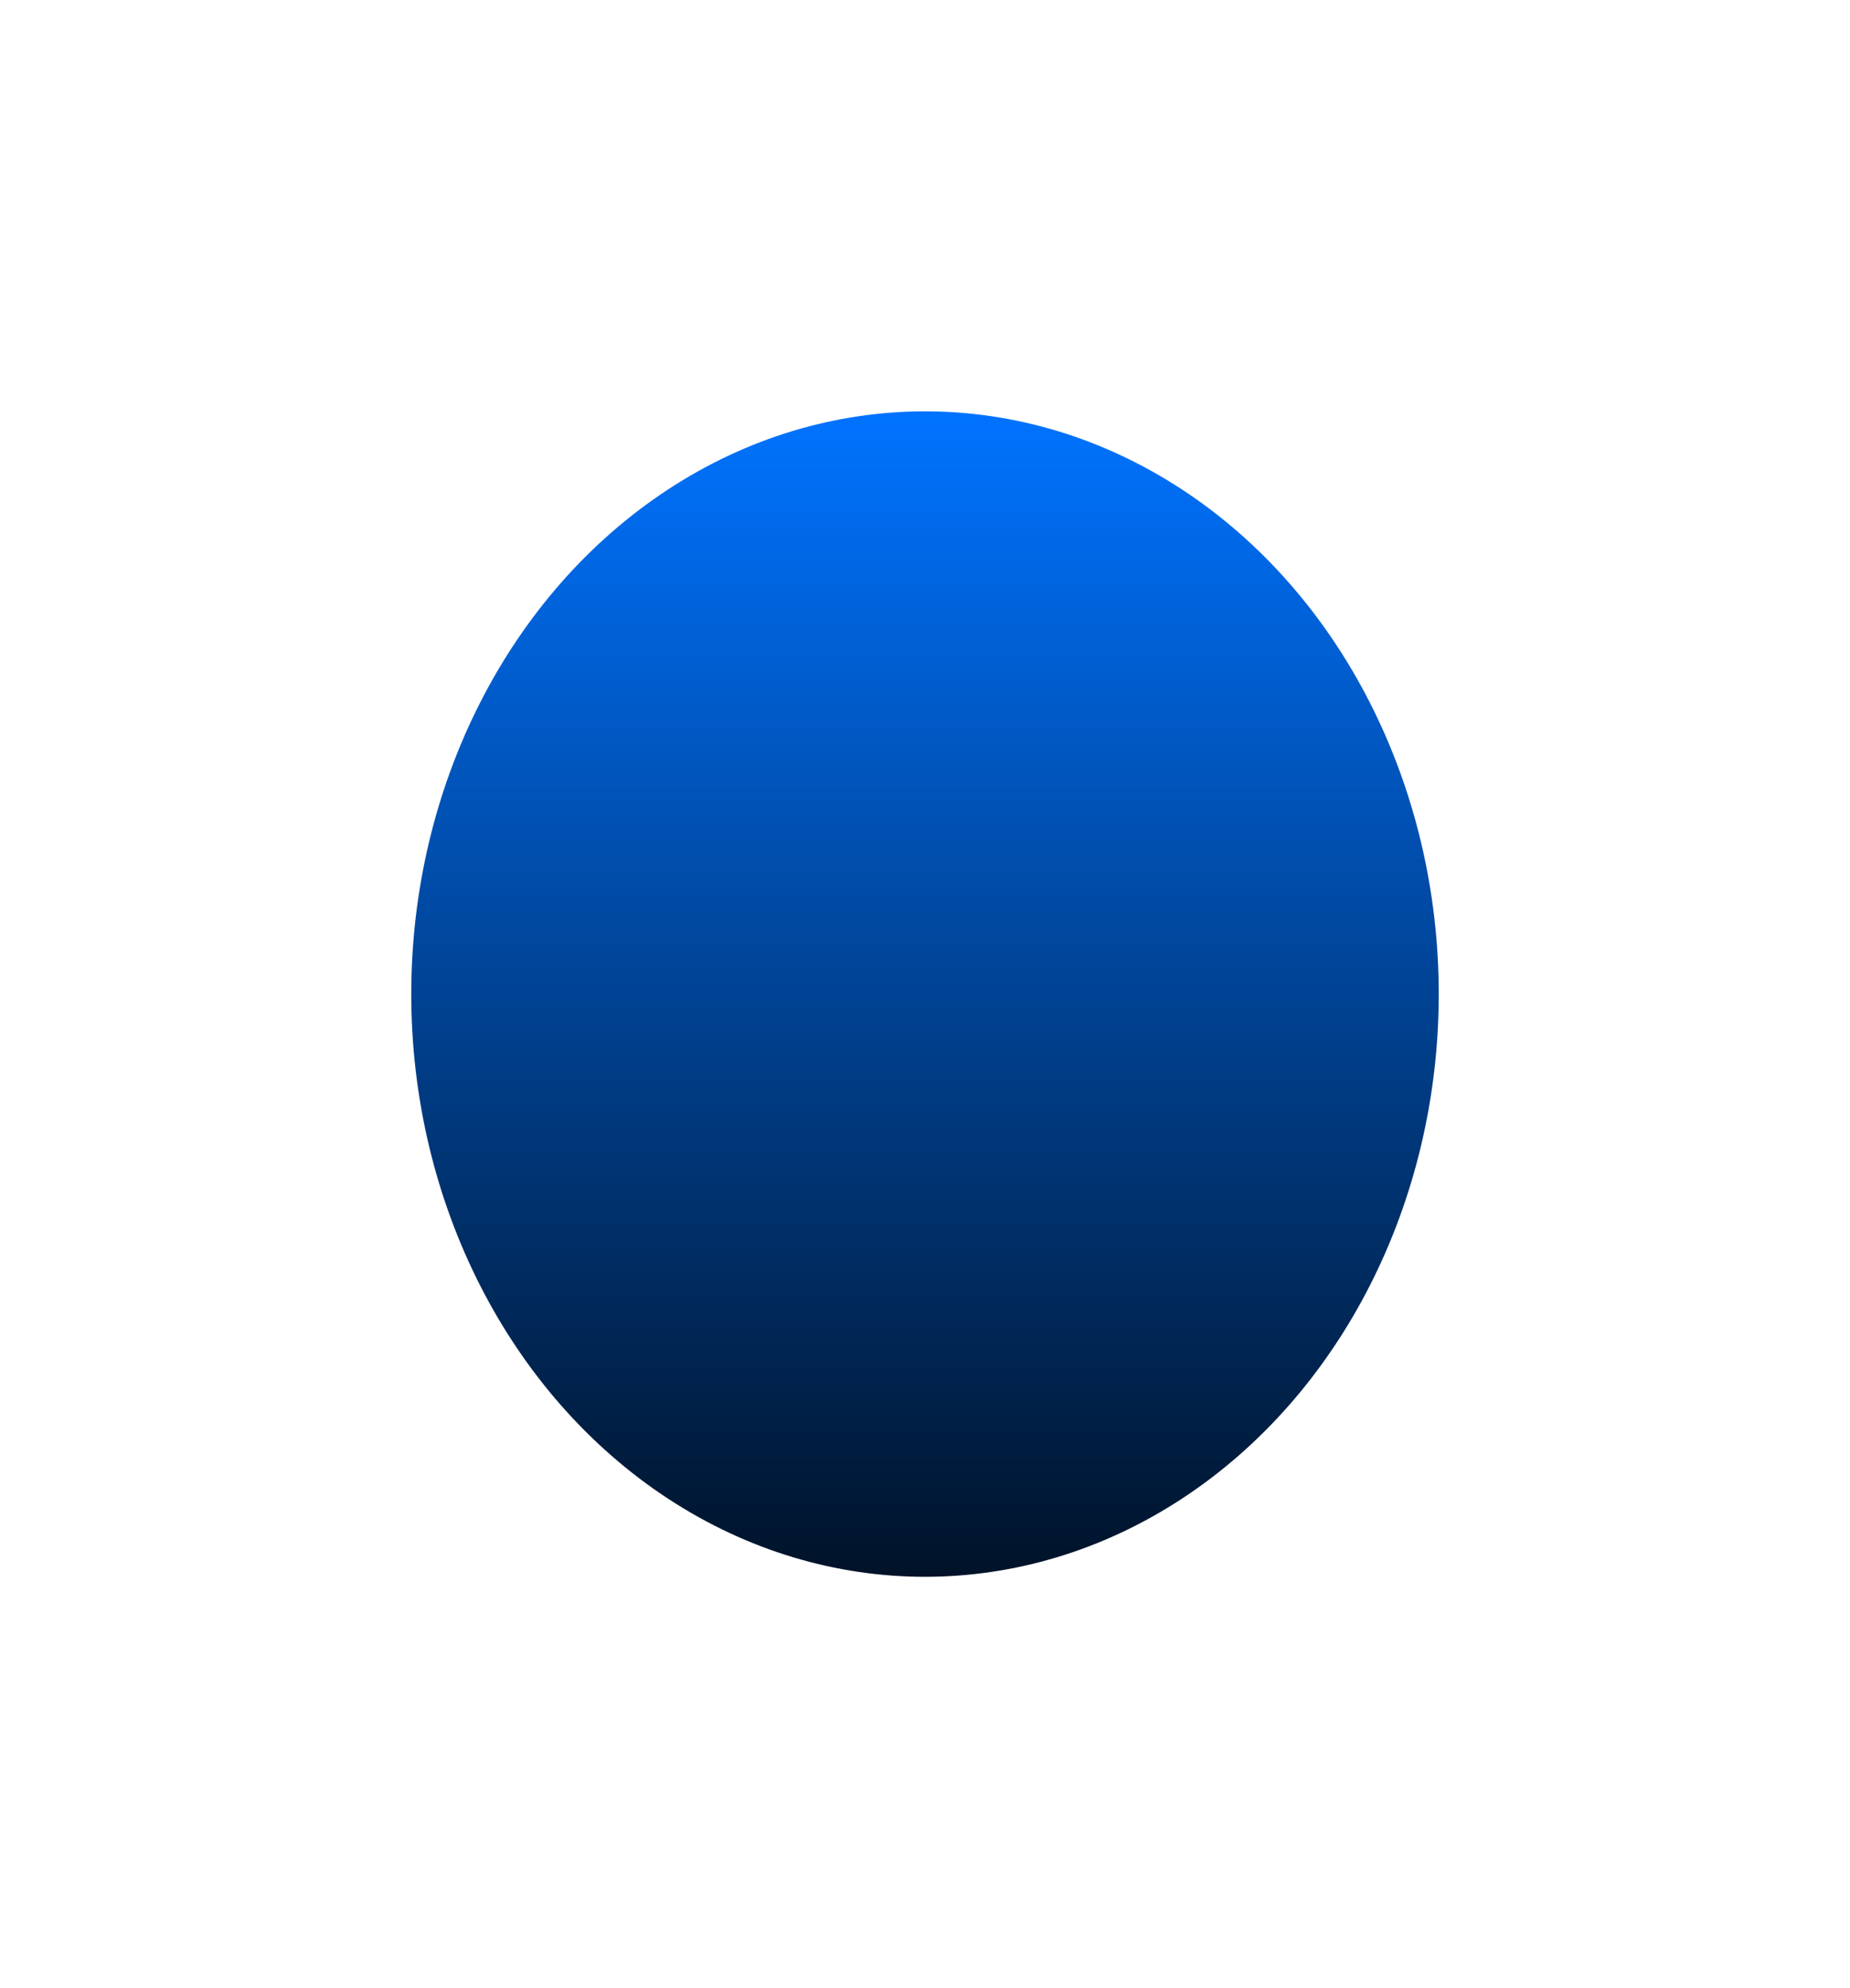 <?xml version="1.0" encoding="UTF-8"?> <svg xmlns="http://www.w3.org/2000/svg" width="2699" height="2900" viewBox="0 0 2699 2900" fill="none"><g filter="url(#filter0_f_4900_231)"><ellipse cx="1349.5" cy="1450" rx="749.5" ry="850" fill="url(#paint0_linear_4900_231)"></ellipse></g><defs><filter id="filter0_f_4900_231" x="0" y="0" width="2699" height="2900" filterUnits="userSpaceOnUse" color-interpolation-filters="sRGB"><feFlood flood-opacity="0" result="BackgroundImageFix"></feFlood><feBlend mode="normal" in="SourceGraphic" in2="BackgroundImageFix" result="shape"></feBlend><feGaussianBlur stdDeviation="300" result="effect1_foregroundBlur_4900_231"></feGaussianBlur></filter><linearGradient id="paint0_linear_4900_231" x1="1349.5" y1="600" x2="1349.5" y2="2300" gradientUnits="userSpaceOnUse"><stop stop-color="#0073FF"></stop><stop offset="1" stop-color="#001228"></stop></linearGradient></defs></svg> 